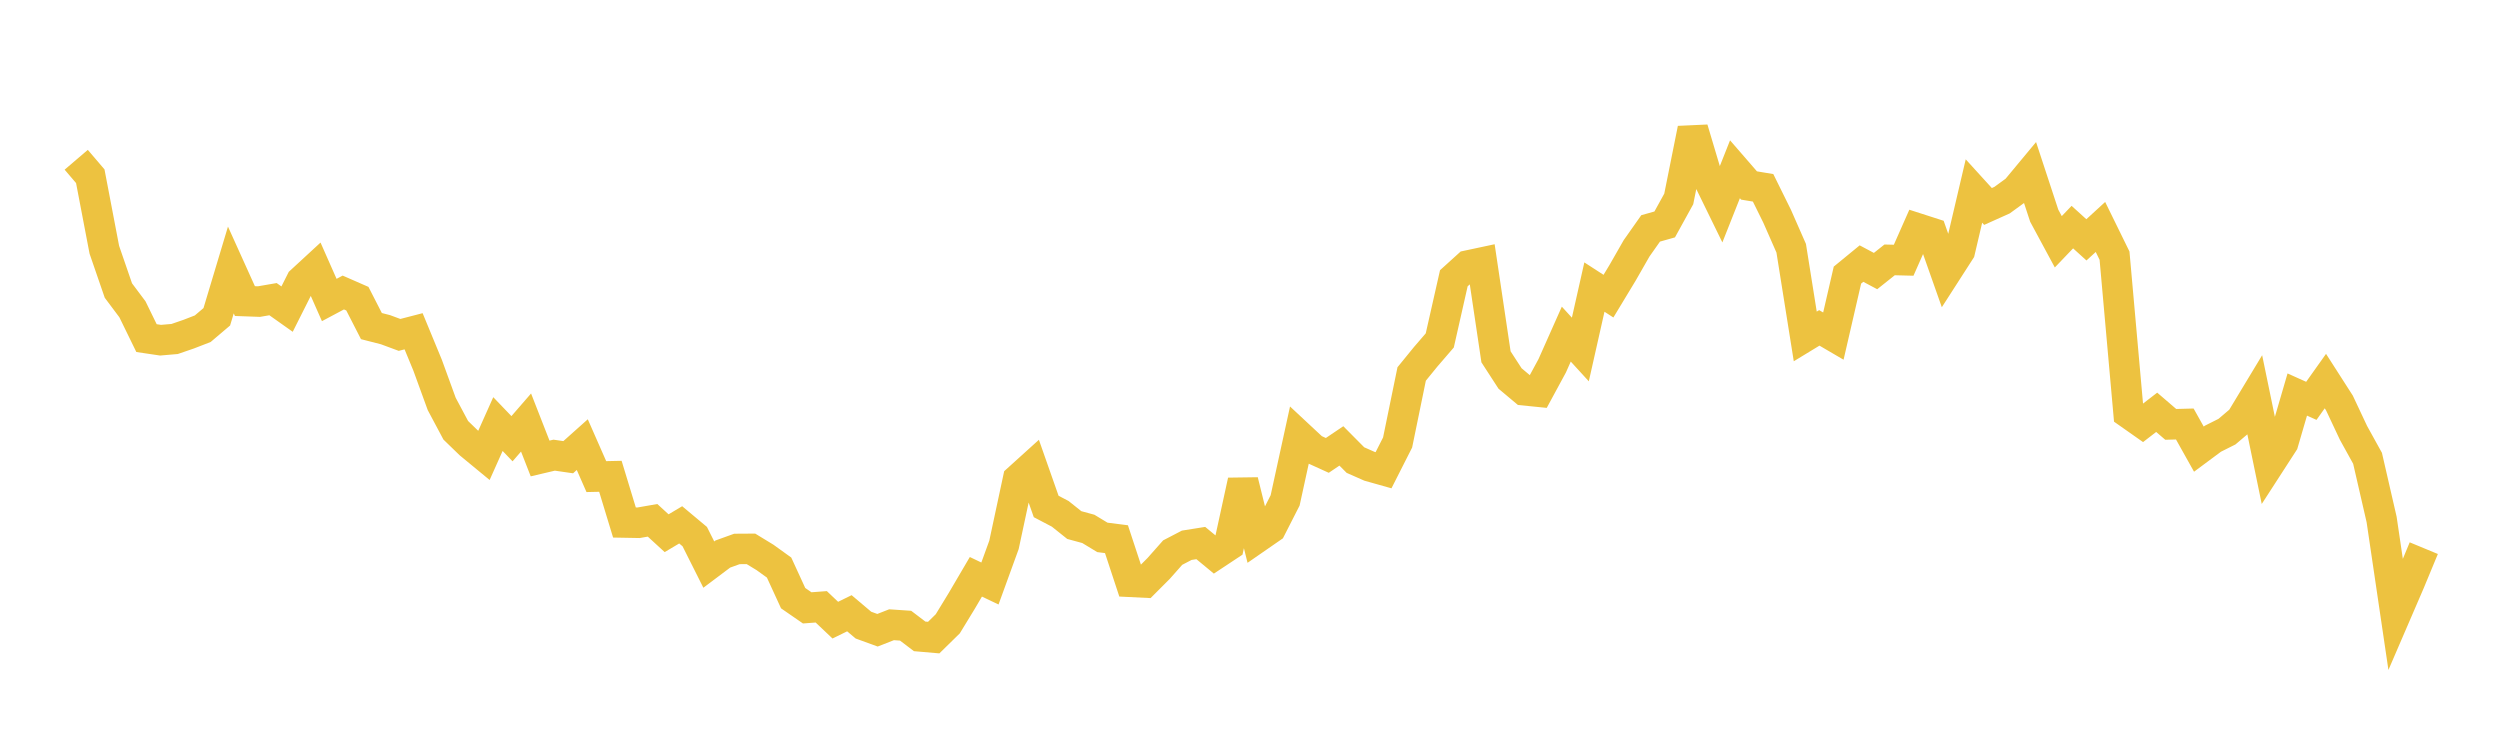 <svg width="164" height="48" xmlns="http://www.w3.org/2000/svg" xmlns:xlink="http://www.w3.org/1999/xlink"><path fill="none" stroke="rgb(237,194,64)" stroke-width="2" d="M5,10.481L5.922,11.56L6.844,16.383L7.766,19.059L8.689,20.292L9.611,22.18L10.533,22.317L11.455,22.238L12.377,21.921L13.299,21.564L14.222,20.781L15.144,17.711L16.066,19.751L16.988,19.784L17.91,19.625L18.832,20.278L19.754,18.445L20.677,17.594L21.599,19.68L22.521,19.189L23.443,19.593L24.365,21.392L25.287,21.628L26.21,21.97L27.132,21.731L28.054,23.965L28.976,26.497L29.898,28.226L30.82,29.12L31.743,29.881L32.665,27.819L33.587,28.78L34.509,27.717L35.431,30.076L36.353,29.859L37.275,29.992L38.198,29.168L39.12,31.265L40.042,31.245L40.964,34.277L41.886,34.294L42.808,34.133L43.731,34.979L44.653,34.43L45.575,35.201L46.497,37.037L47.419,36.344L48.341,36.011L49.263,36.005L50.186,36.568L51.108,37.232L52.03,39.239L52.952,39.876L53.874,39.807L54.796,40.682L55.719,40.229L56.641,41.008L57.563,41.344L58.485,40.983L59.407,41.045L60.329,41.746L61.251,41.826L62.174,40.921L63.096,39.41L64.018,37.838L64.94,38.278L65.862,35.742L66.784,31.436L67.707,30.601L68.629,33.224L69.551,33.708L70.473,34.444L71.395,34.695L72.317,35.253L73.24,35.37L74.162,38.169L75.084,38.214L76.006,37.291L76.928,36.25L77.85,35.77L78.772,35.623L79.695,36.386L80.617,35.776L81.539,31.546L82.461,35.273L83.383,34.635L84.305,32.825L85.228,28.595L86.15,29.455L87.072,29.874L87.994,29.252L88.916,30.181L89.838,30.588L90.76,30.848L91.683,29.027L92.605,24.533L93.527,23.402L94.449,22.332L95.371,18.254L96.293,17.419L97.216,17.222L98.138,23.408L99.06,24.829L99.982,25.602L100.904,25.695L101.826,23.993L102.749,21.918L103.671,22.926L104.593,18.832L105.515,19.428L106.437,17.903L107.359,16.292L108.281,14.983L109.204,14.723L110.126,13.05L111.048,8.453L111.97,11.544L112.892,13.43L113.814,11.104L114.737,12.168L115.659,12.321L116.581,14.188L117.503,16.285L118.425,22.07L119.347,21.509L120.269,22.048L121.192,18.047L122.114,17.291L123.036,17.782L123.958,17.048L124.88,17.071L125.802,14.986L126.725,15.283L127.647,17.896L128.569,16.462L129.491,12.531L130.413,13.544L131.335,13.13L132.257,12.459L133.18,11.348L134.102,14.151L135.024,15.861L135.946,14.898L136.868,15.734L137.79,14.889L138.713,16.771L139.635,27.111L140.557,27.759L141.479,27.047L142.401,27.839L143.323,27.814L144.246,29.464L145.168,28.779L146.09,28.316L147.012,27.533L147.934,26.005L148.856,30.469L149.778,29.043L150.701,25.881L151.623,26.296L152.545,24.999L153.467,26.436L154.389,28.396L155.311,30.064L156.234,34.078L157.156,40.322L158.078,38.184L159,35.959"></path></svg>
